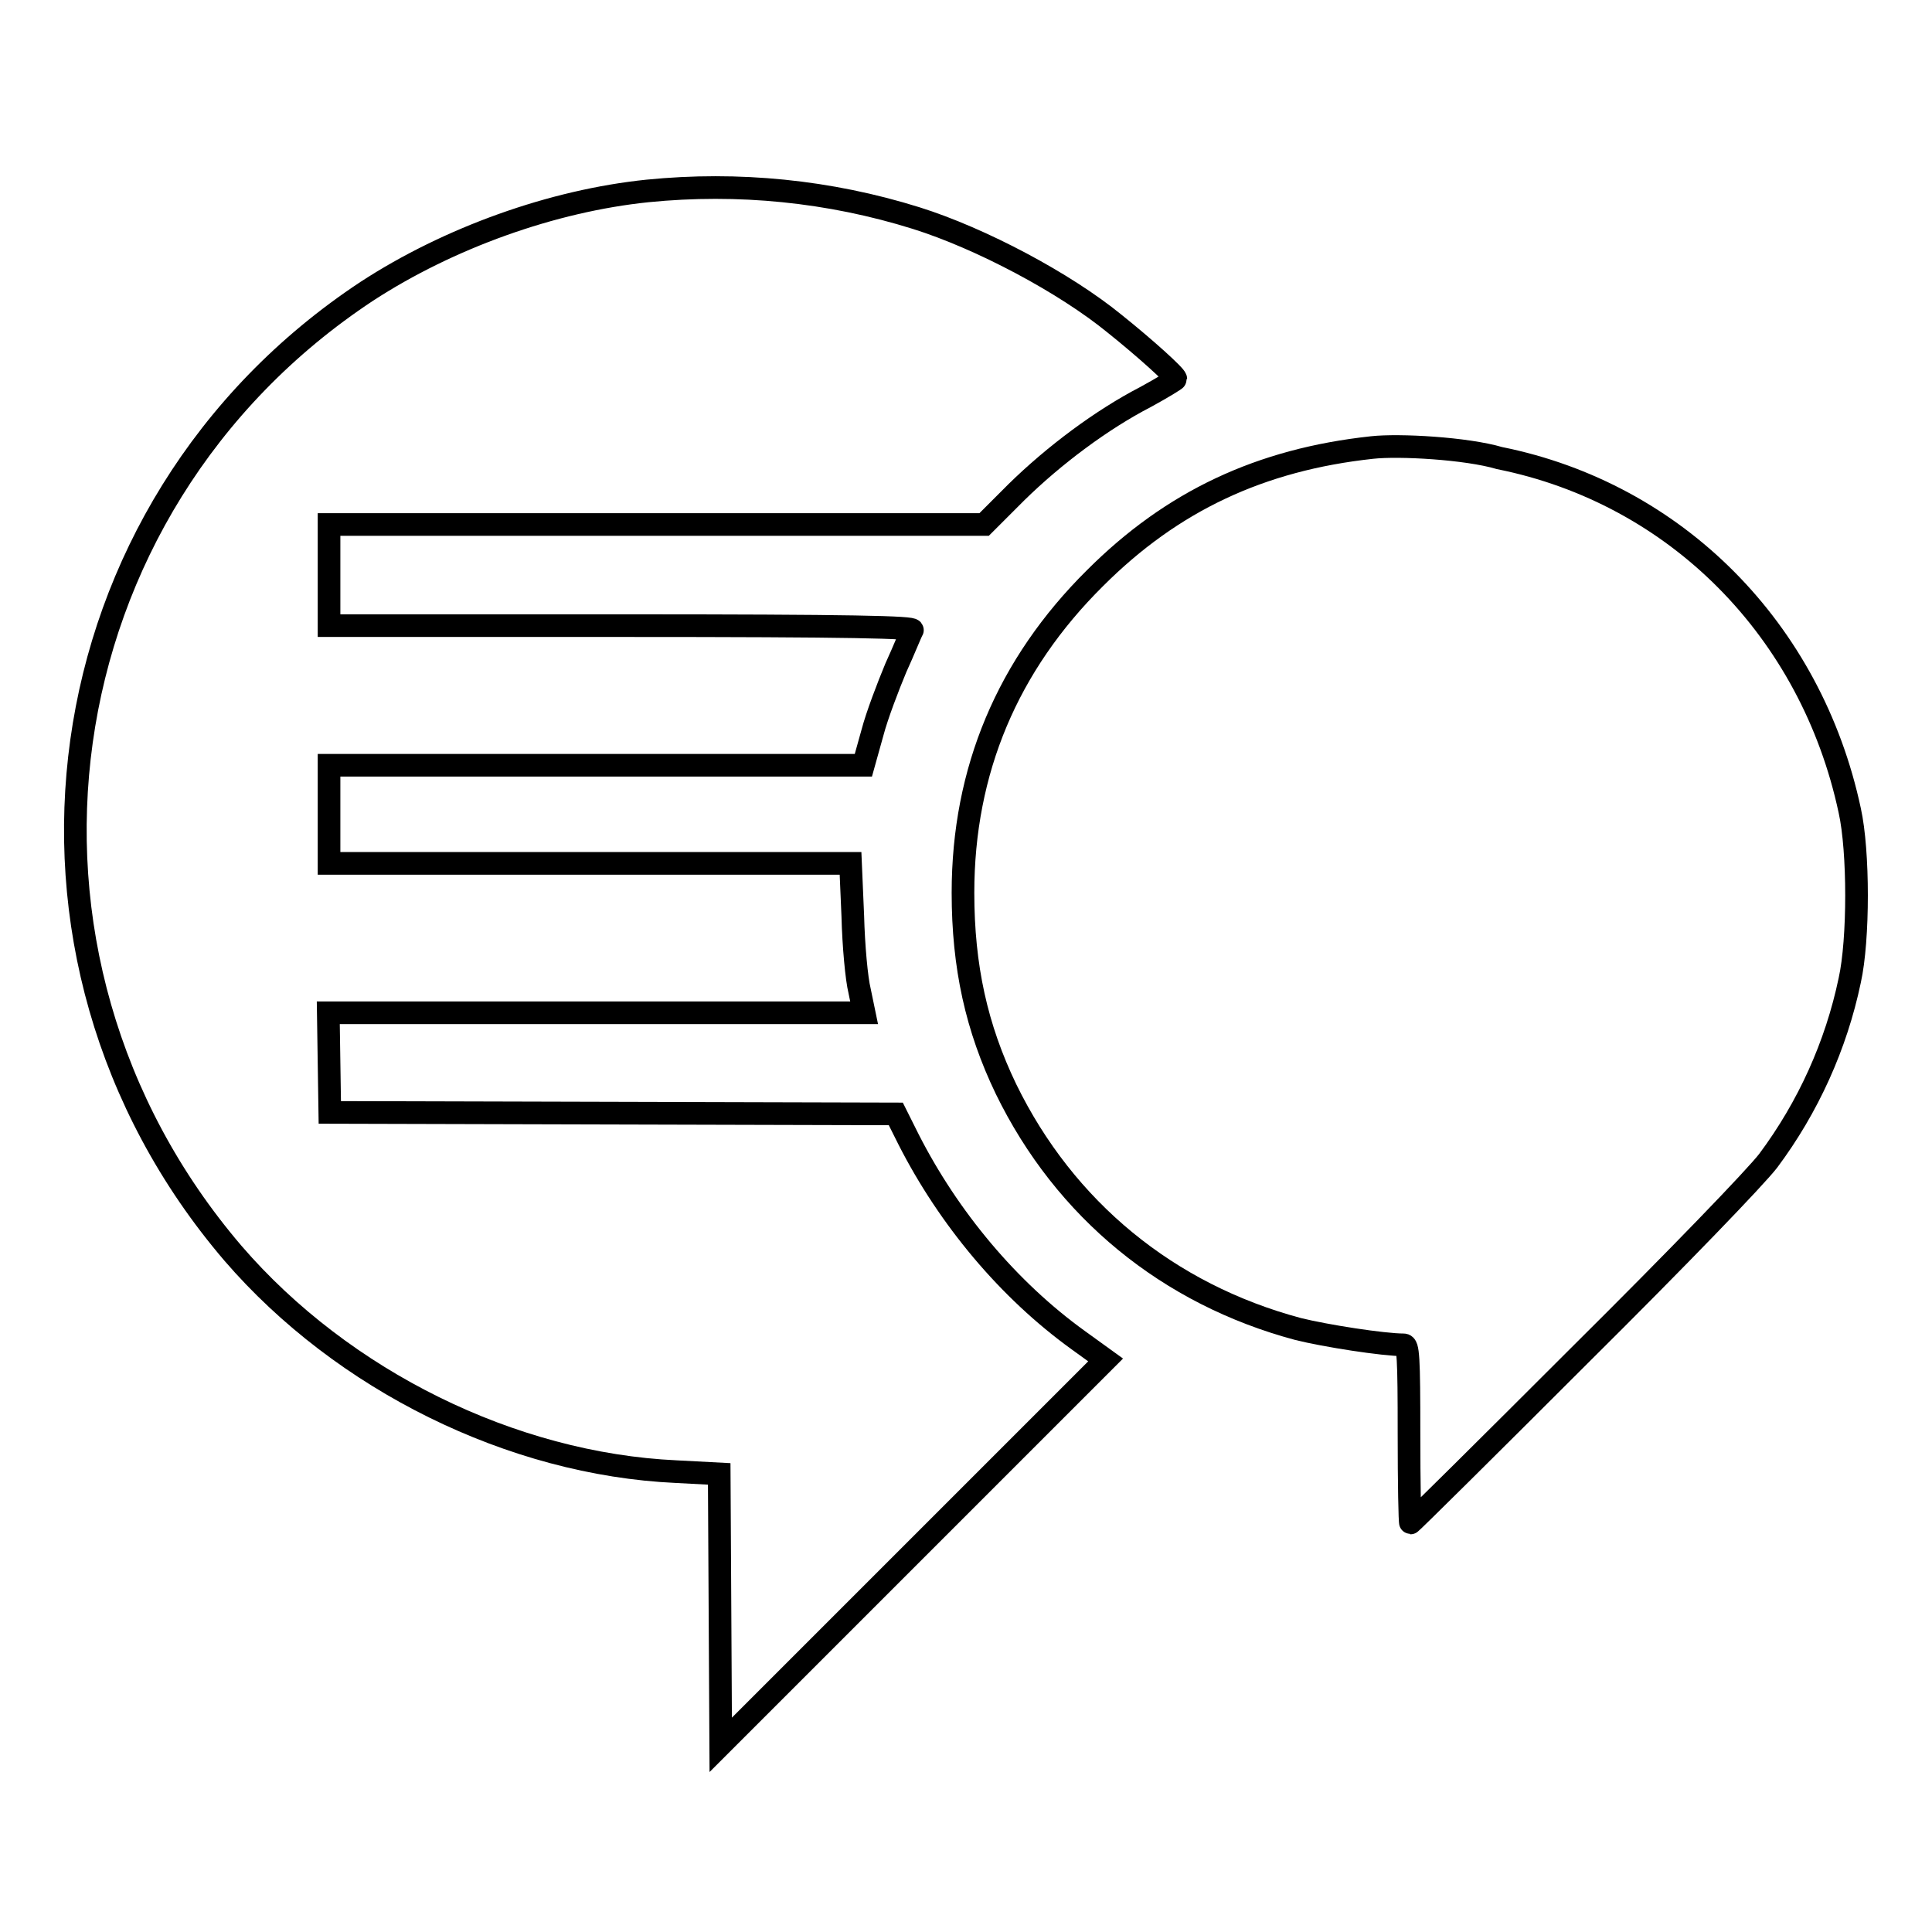 <?xml version="1.0" encoding="utf-8"?>
<!-- Svg Vector Icons : http://www.onlinewebfonts.com/icon -->
<!DOCTYPE svg PUBLIC "-//W3C//DTD SVG 1.1//EN" "http://www.w3.org/Graphics/SVG/1.1/DTD/svg11.dtd">
<svg version="1.1" xmlns="http://www.w3.org/2000/svg" xmlns:xlink="http://www.w3.org/1999/xlink" x="0px" y="0px" viewBox="0 0 256 256" enable-background="new 0 0 256 256" xml:space="preserve">
<g><g><g><path stroke-width="3" fill-opacity="0" stroke="#000000"  d="M85.8,25.3c-12.6,1.3-26.3,6.2-37.2,13.3C5.3,67.2-3,126.5,30.9,166.1C45.4,182.9,67.8,194,89.6,195l5.7,0.3l0.1,17.9l0.1,18l25.5-25.5l25.5-25.5l-3.6-2.6c-9.3-6.7-17.2-16.2-22.5-26.6l-1.7-3.4l-37.5-0.1l-37.5-0.1l-0.1-6.6l-0.1-6.6h35.5h35.5l-0.6-2.9c-0.4-1.6-0.8-6-0.9-9.9l-0.3-7H78.2H43.6v-6.5v-6.5h35.4h35.4l1.2-4.3c0.6-2.3,2.1-6.2,3.1-8.6c1.1-2.4,2-4.7,2.2-5c0.2-0.4-7.7-0.6-38.6-0.6H43.6v-6.7v-6.7H87h43.4l4.3-4.3c5-4.9,11.3-9.6,17.1-12.6c2.2-1.2,4-2.3,4-2.4c0-0.4-4.1-4.1-8.1-7.3c-6.6-5.4-17.7-11.3-26.3-14C109.9,25.3,97.8,24.1,85.8,25.3z"/><path stroke-width="3" fill-opacity="0" stroke="#000000"  d="M181.8,59.3c-14.8,1.6-26.5,7.1-36.7,17.3c-11.6,11.5-17.5,25.5-17.5,41.7c0,9.8,1.8,17.9,5.7,26c7.8,16,21.5,27.2,38.7,31.8c3.6,0.9,11.3,2.1,14,2.1c0.6,0,0.7,1.5,0.7,11.8c0,6.5,0.1,11.8,0.2,11.8c0.1,0,10.2-10,22.4-22.2c13.2-13.1,23.4-23.7,25-25.8c5.3-7.1,9-15.3,10.8-23.9c1.2-5.4,1.2-17.1,0-22.5c-5.1-23.9-23-42-46.4-46.7C194.3,59.4,185.4,58.9,181.8,59.3z"/></g></g></g>
</svg>